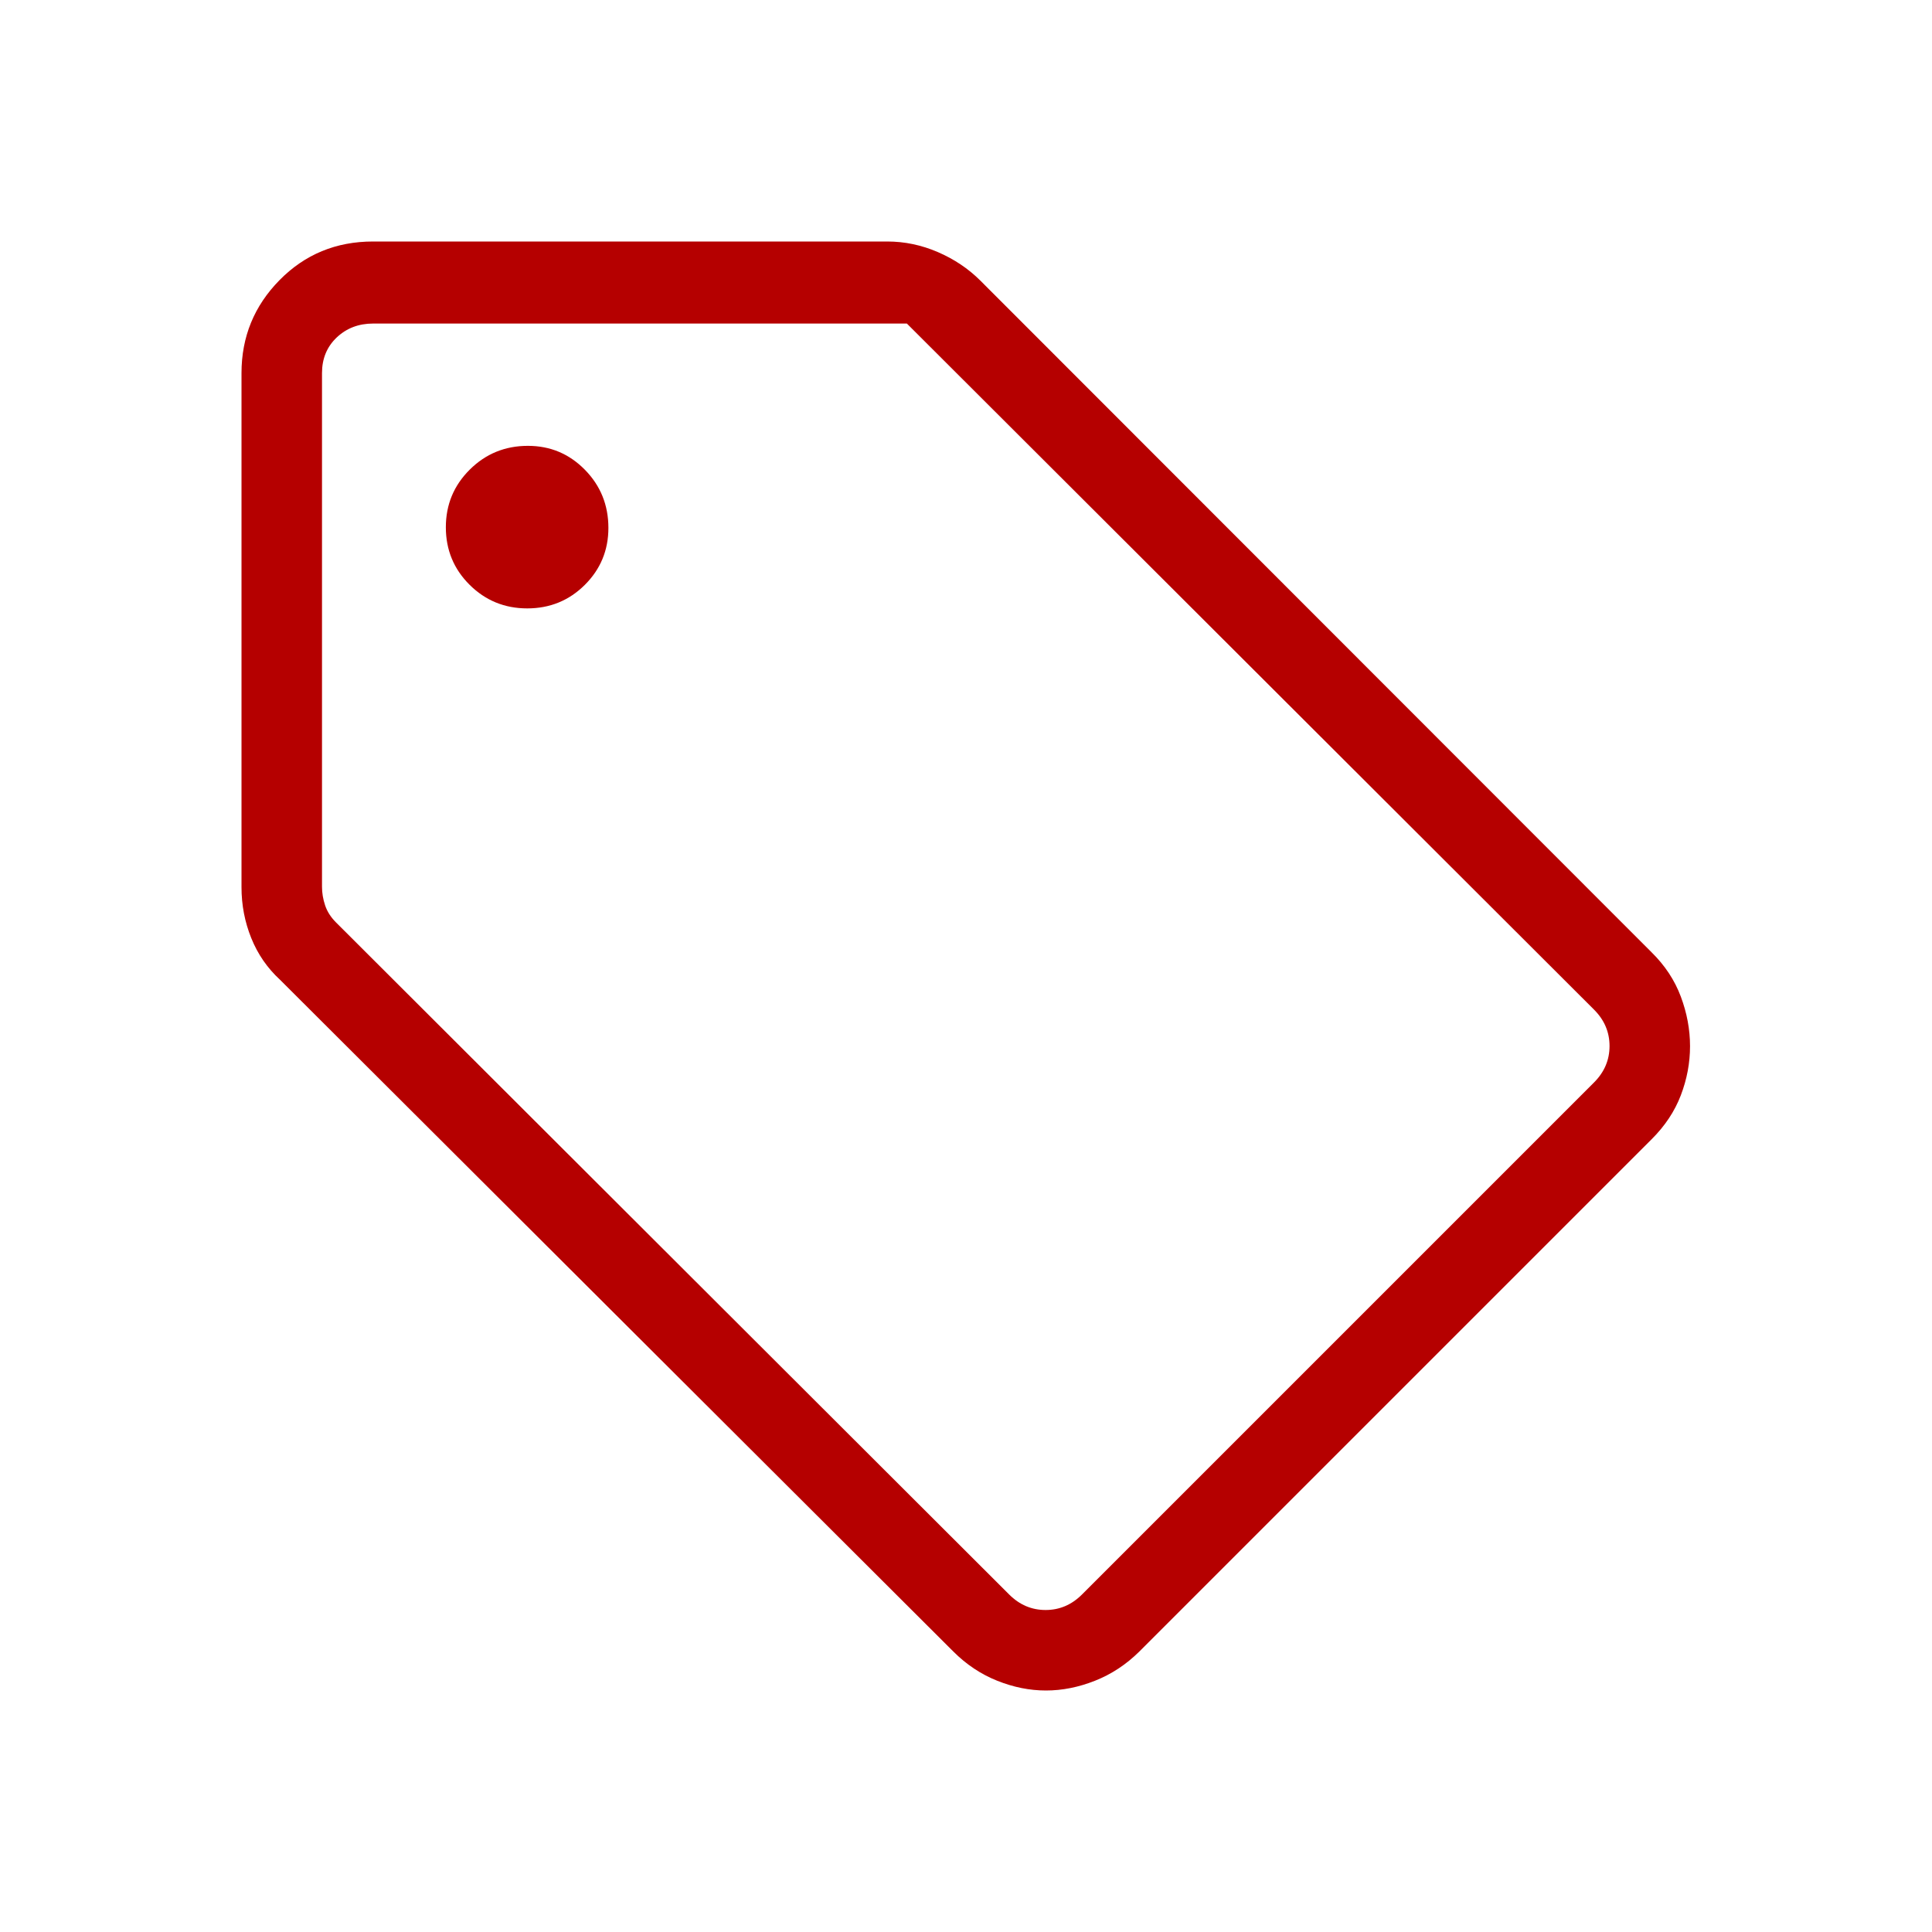 <svg xmlns="http://www.w3.org/2000/svg" height="24px" viewBox="0 -960 960 960" width="24px" fill="#b50000"><path d="M820.62-393.85 566.15-139.38q-9.8 9.69-22.05 14.53-12.25 4.85-24.37 4.85-12.11 0-24.23-4.85-12.12-4.84-21.81-14.53L139.15-473.15q-9.46-8.7-14.3-20.72-4.85-12.02-4.85-25.28v-255.47q0-26.97 18.88-46.17Q157.77-840 185.38-840h255.47q12.97 0 25.14 5.25t21.09 14.13l333.54 333.77q9.99 9.81 14.57 22.06 4.58 12.25 4.58 24.65 0 12.4-4.58 24.39-4.58 11.98-14.57 21.9Zm-283 226.16 254.46-254.46q7.69-7.7 7.69-18.08 0-10.39-7.69-18.08L450.62-799.23H185.38q-10.76 0-18.07 6.92-7.31 6.93-7.31 17.69v255.24q0 4.61 1.54 9.23 1.54 4.61 5.38 8.46l334.54 334q7.69 7.69 18.08 7.69 10.38 0 18.08-7.69Zm-275.63-490q16.86 0 28.59-11.67t11.73-28.33q0-16.99-11.67-28.88t-28.33-11.89q-16.99 0-28.88 11.8t-11.89 28.65q0 16.86 11.8 28.59t28.65 11.73Zm219.55 179.23Z"/></svg>